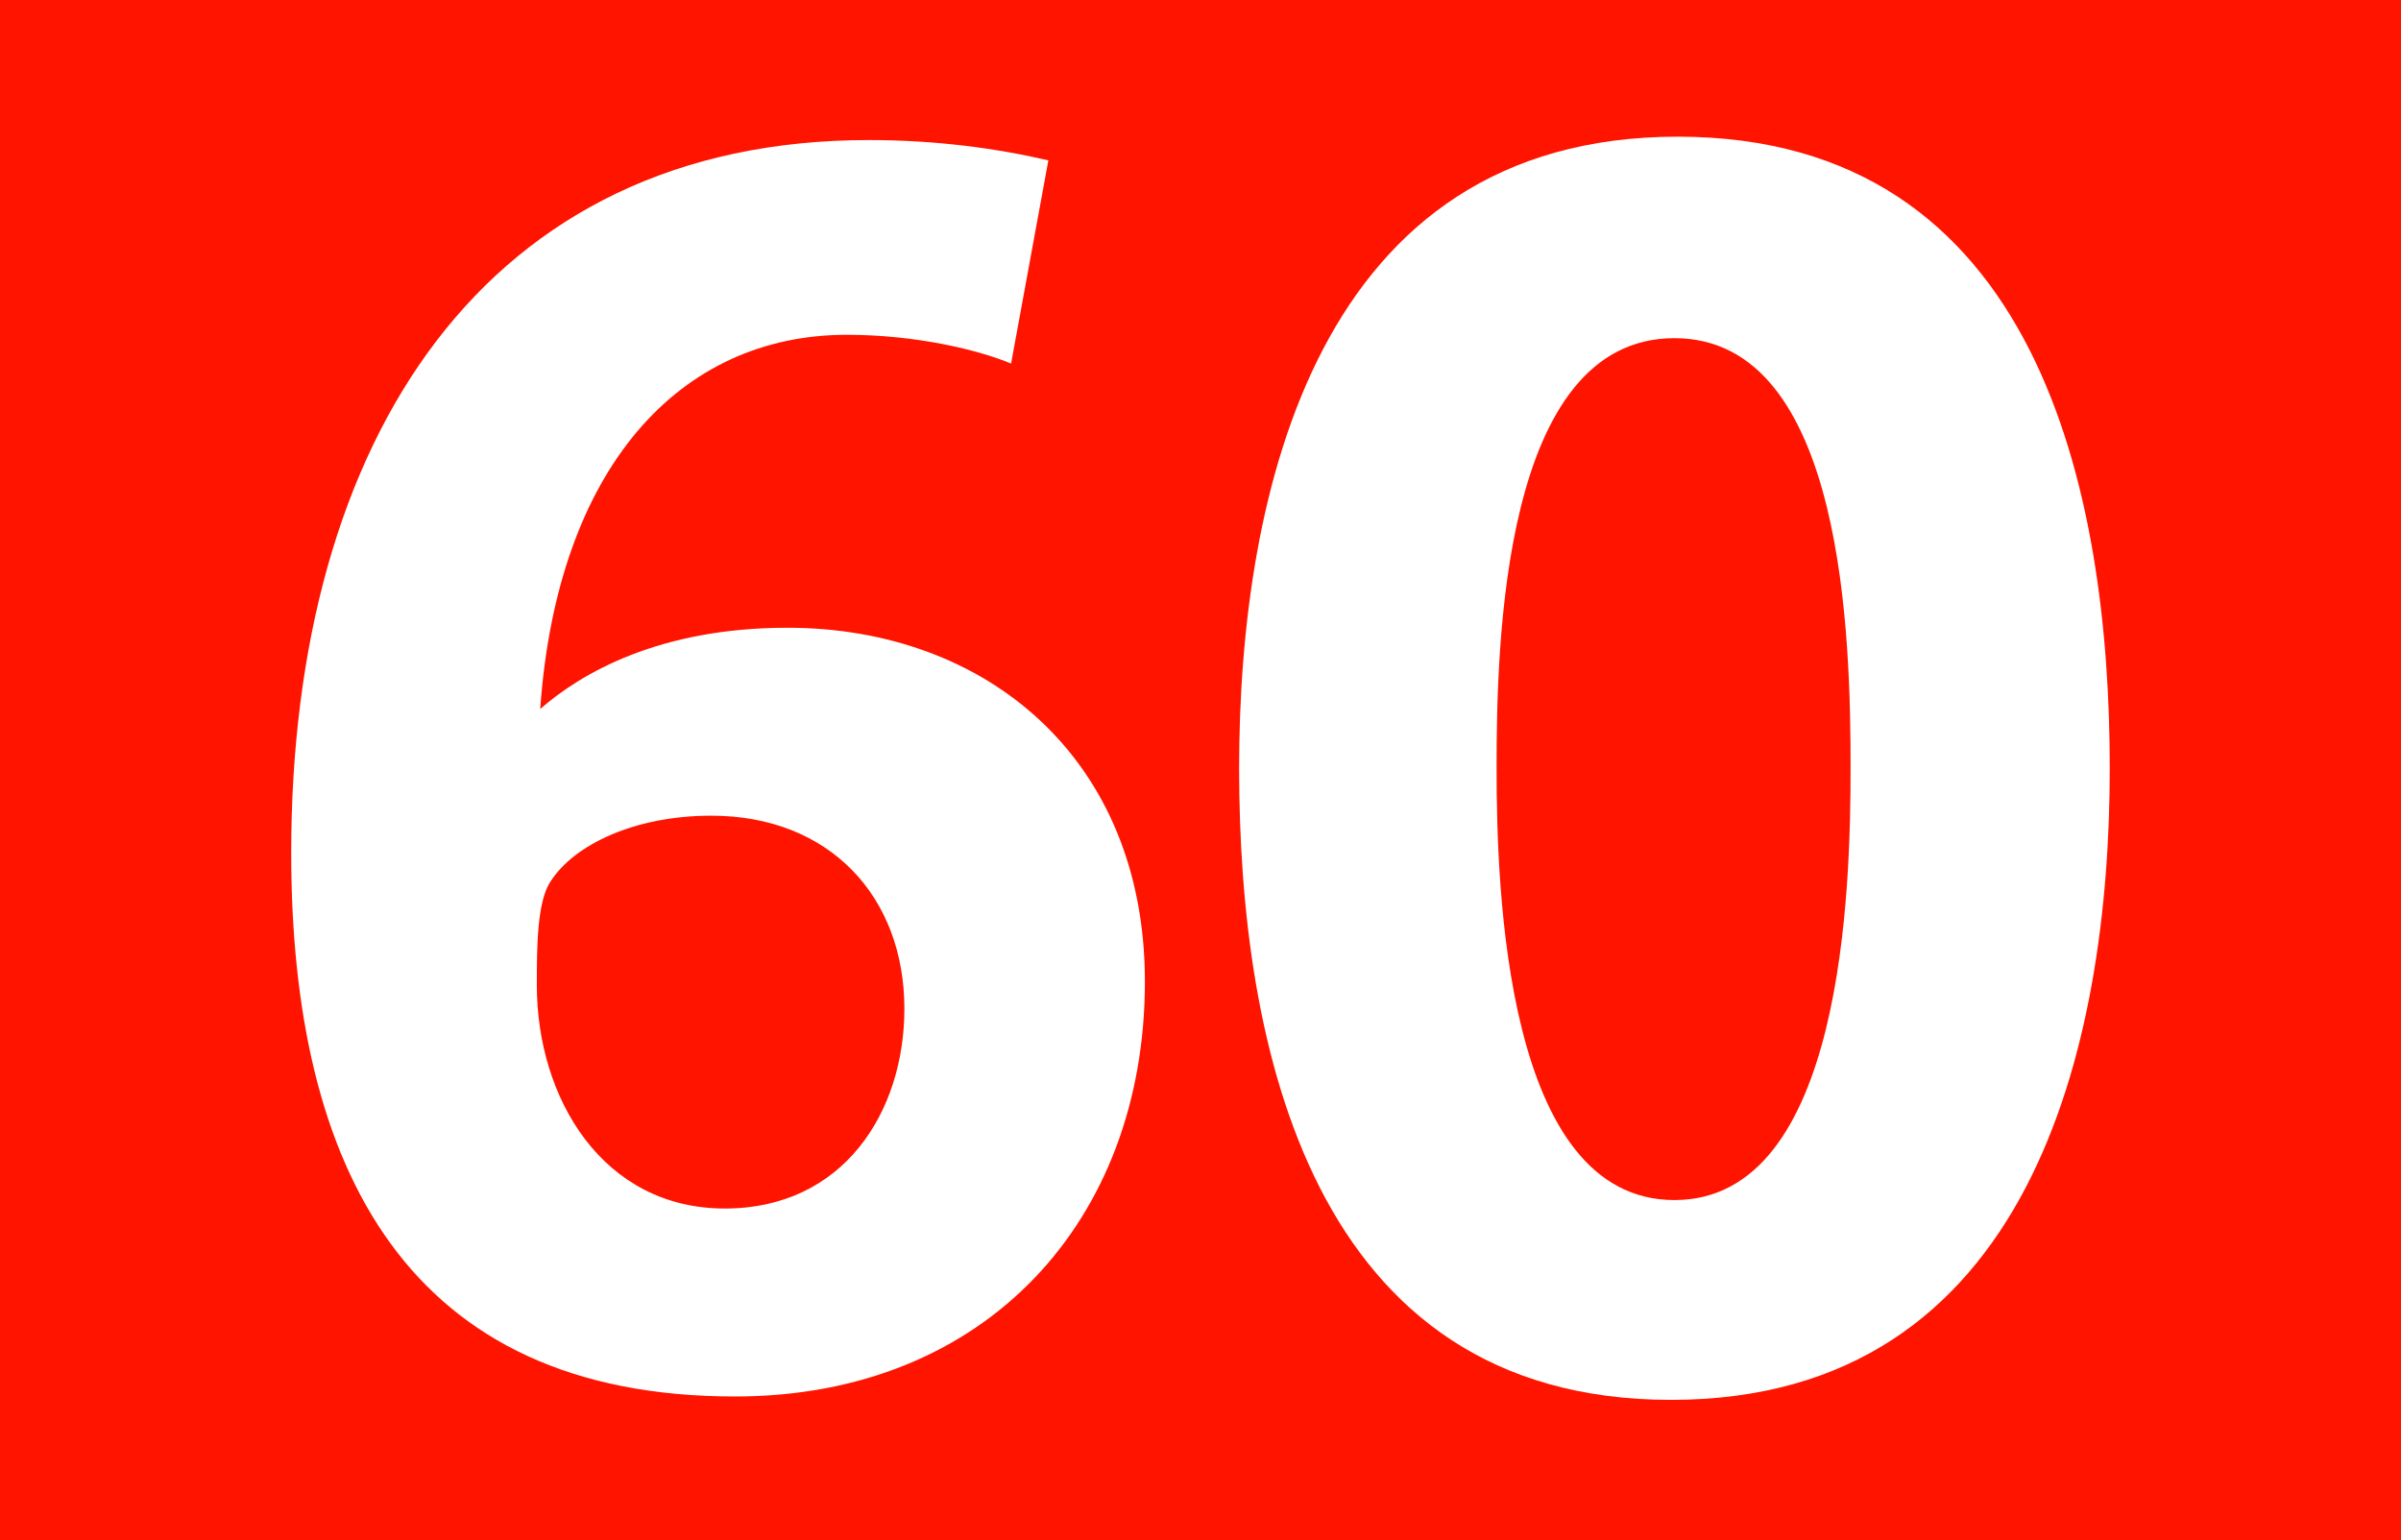 <?xml version="1.0" encoding="iso-8859-1"?>
<!-- Generator: Adobe Illustrator 14.0.0, SVG Export Plug-In . SVG Version: 6.00 Build 43363)  -->
<!DOCTYPE svg PUBLIC "-//W3C//DTD SVG 1.1//EN" "http://www.w3.org/Graphics/SVG/1.1/DTD/svg11.dtd">
<svg version="1.1" id="Calque_1" xmlns="http://www.w3.org/2000/svg" xmlns:xlink="http://www.w3.org/1999/xlink" x="0px" y="0px"
	 width="120px" height="77px" viewBox="0 0 120 77" style="enable-background:new 0 0 120 77;" xml:space="preserve">
<g>
	<rect style="fill-rule:evenodd;clip-rule:evenodd;fill:#FF1400;" width="120" height="77"/>
	<g>
		<path style="fill:#FFFFFF;" d="M36.734,69.817c-16.338,0-22.18-11.344-22.18-27.175c0-20.741,9.735-35.64,28.868-35.64
			c3.386,0,6.434,0.423,8.974,1.016l-1.863,10.159c-1.608-0.677-4.741-1.439-8.211-1.439c-8.381,0-14.476,6.688-15.323,18.709
			c2.032-1.778,5.926-4.063,12.36-4.063c9.905,0,17.862,6.518,17.862,17.692C57.221,61.013,49.264,69.817,36.734,69.817z
			 M35.549,40.78c-3.81,0-6.857,1.439-8.042,3.302c-0.677,1.016-0.677,3.386-0.677,5.164c0,5.672,3.302,11.174,9.397,11.174
			c5.926,0,8.974-4.825,8.974-9.989C45.2,44.844,41.475,40.78,35.549,40.78z"/>
		<path style="fill:#FFFFFF;" d="M83.518,69.986c-18.031,0-21.588-17.777-21.588-31.576c0-13.799,3.895-31.577,21.926-31.577
			c18.032,0,21.588,17.778,21.588,31.577C105.443,52.209,101.549,69.986,83.518,69.986z M83.687,16.907
			c-8.635,0-8.889,15.407-8.889,21.503c0,6.01,0.423,21.587,8.889,21.587S92.49,44.336,92.49,38.41
			C92.49,32.146,92.236,16.907,83.687,16.907z"/>
	</g>
</g>
</svg>
